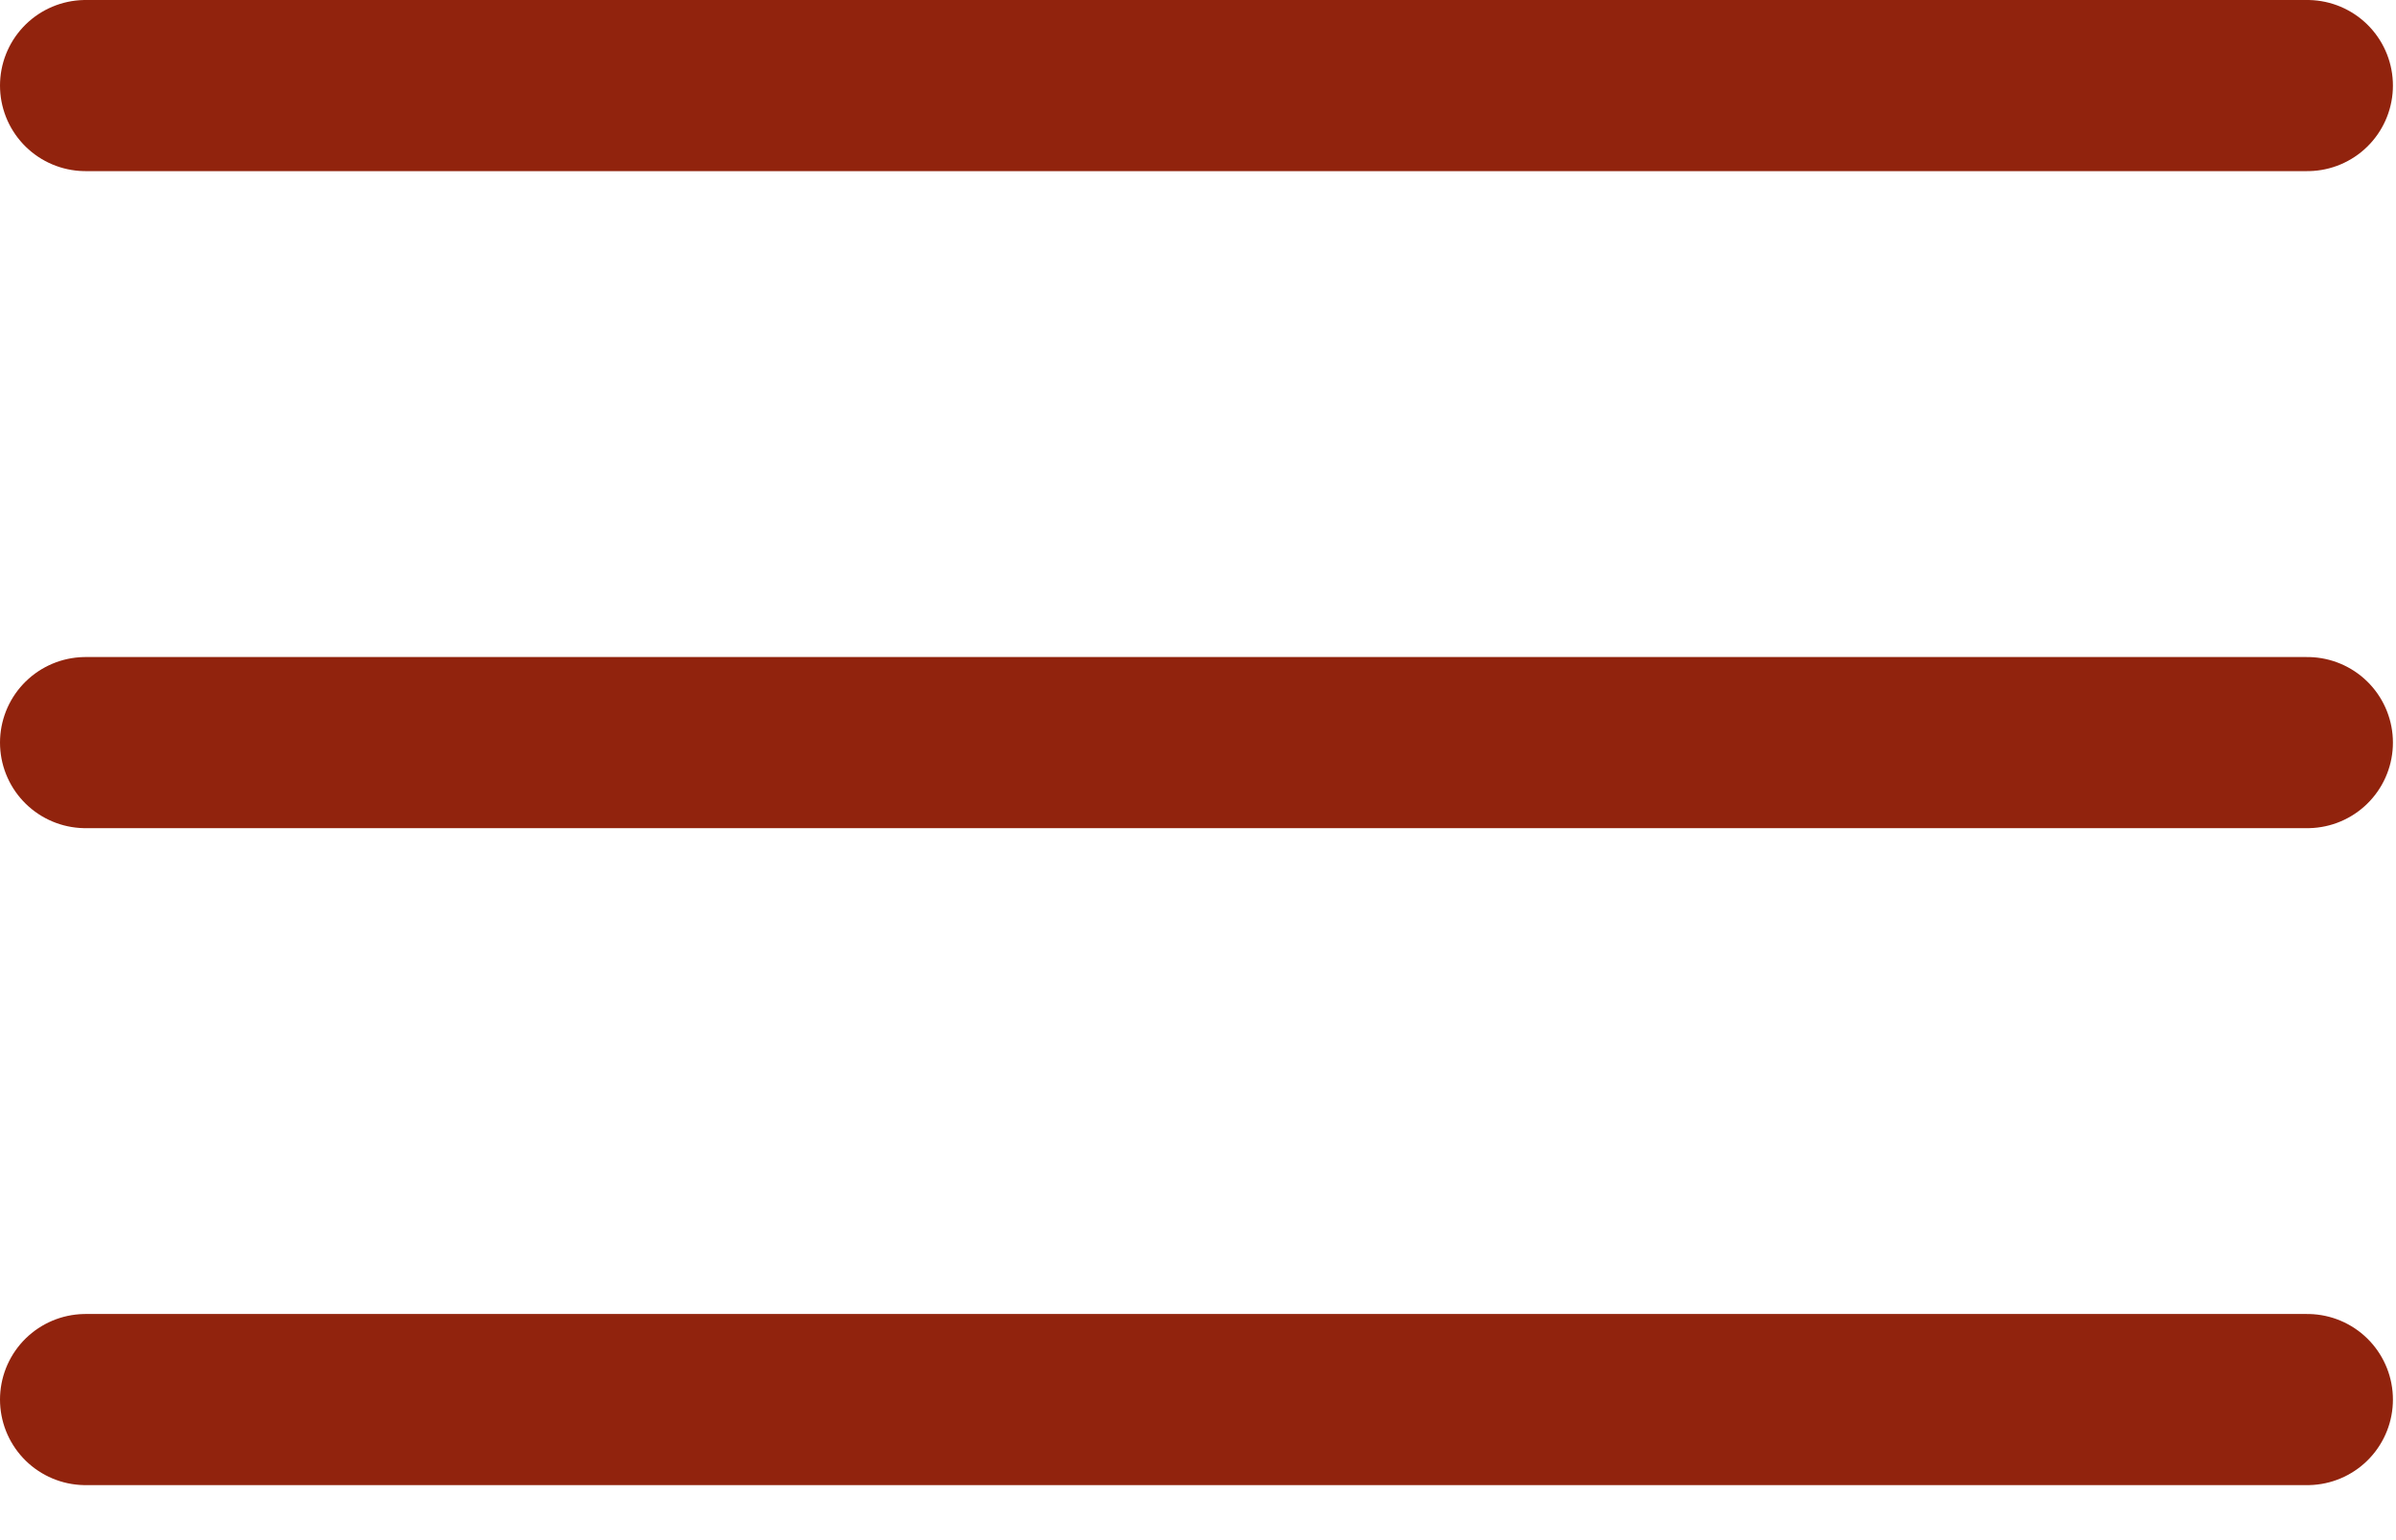 <svg width="28" height="18" viewBox="0 0 28 18" fill="none" xmlns="http://www.w3.org/2000/svg">
<path d="M1 1H26.964" stroke="#91230D" stroke-width="2" stroke-linecap="round" stroke-linejoin="round"/>
<path d="M1 8.679H26.964" stroke="#91230D" stroke-width="2" stroke-linecap="round" stroke-linejoin="round"/>
<path d="M1 16.357H26.964" stroke="#91230D" stroke-width="2" stroke-linecap="round" stroke-linejoin="round"/>
</svg>
